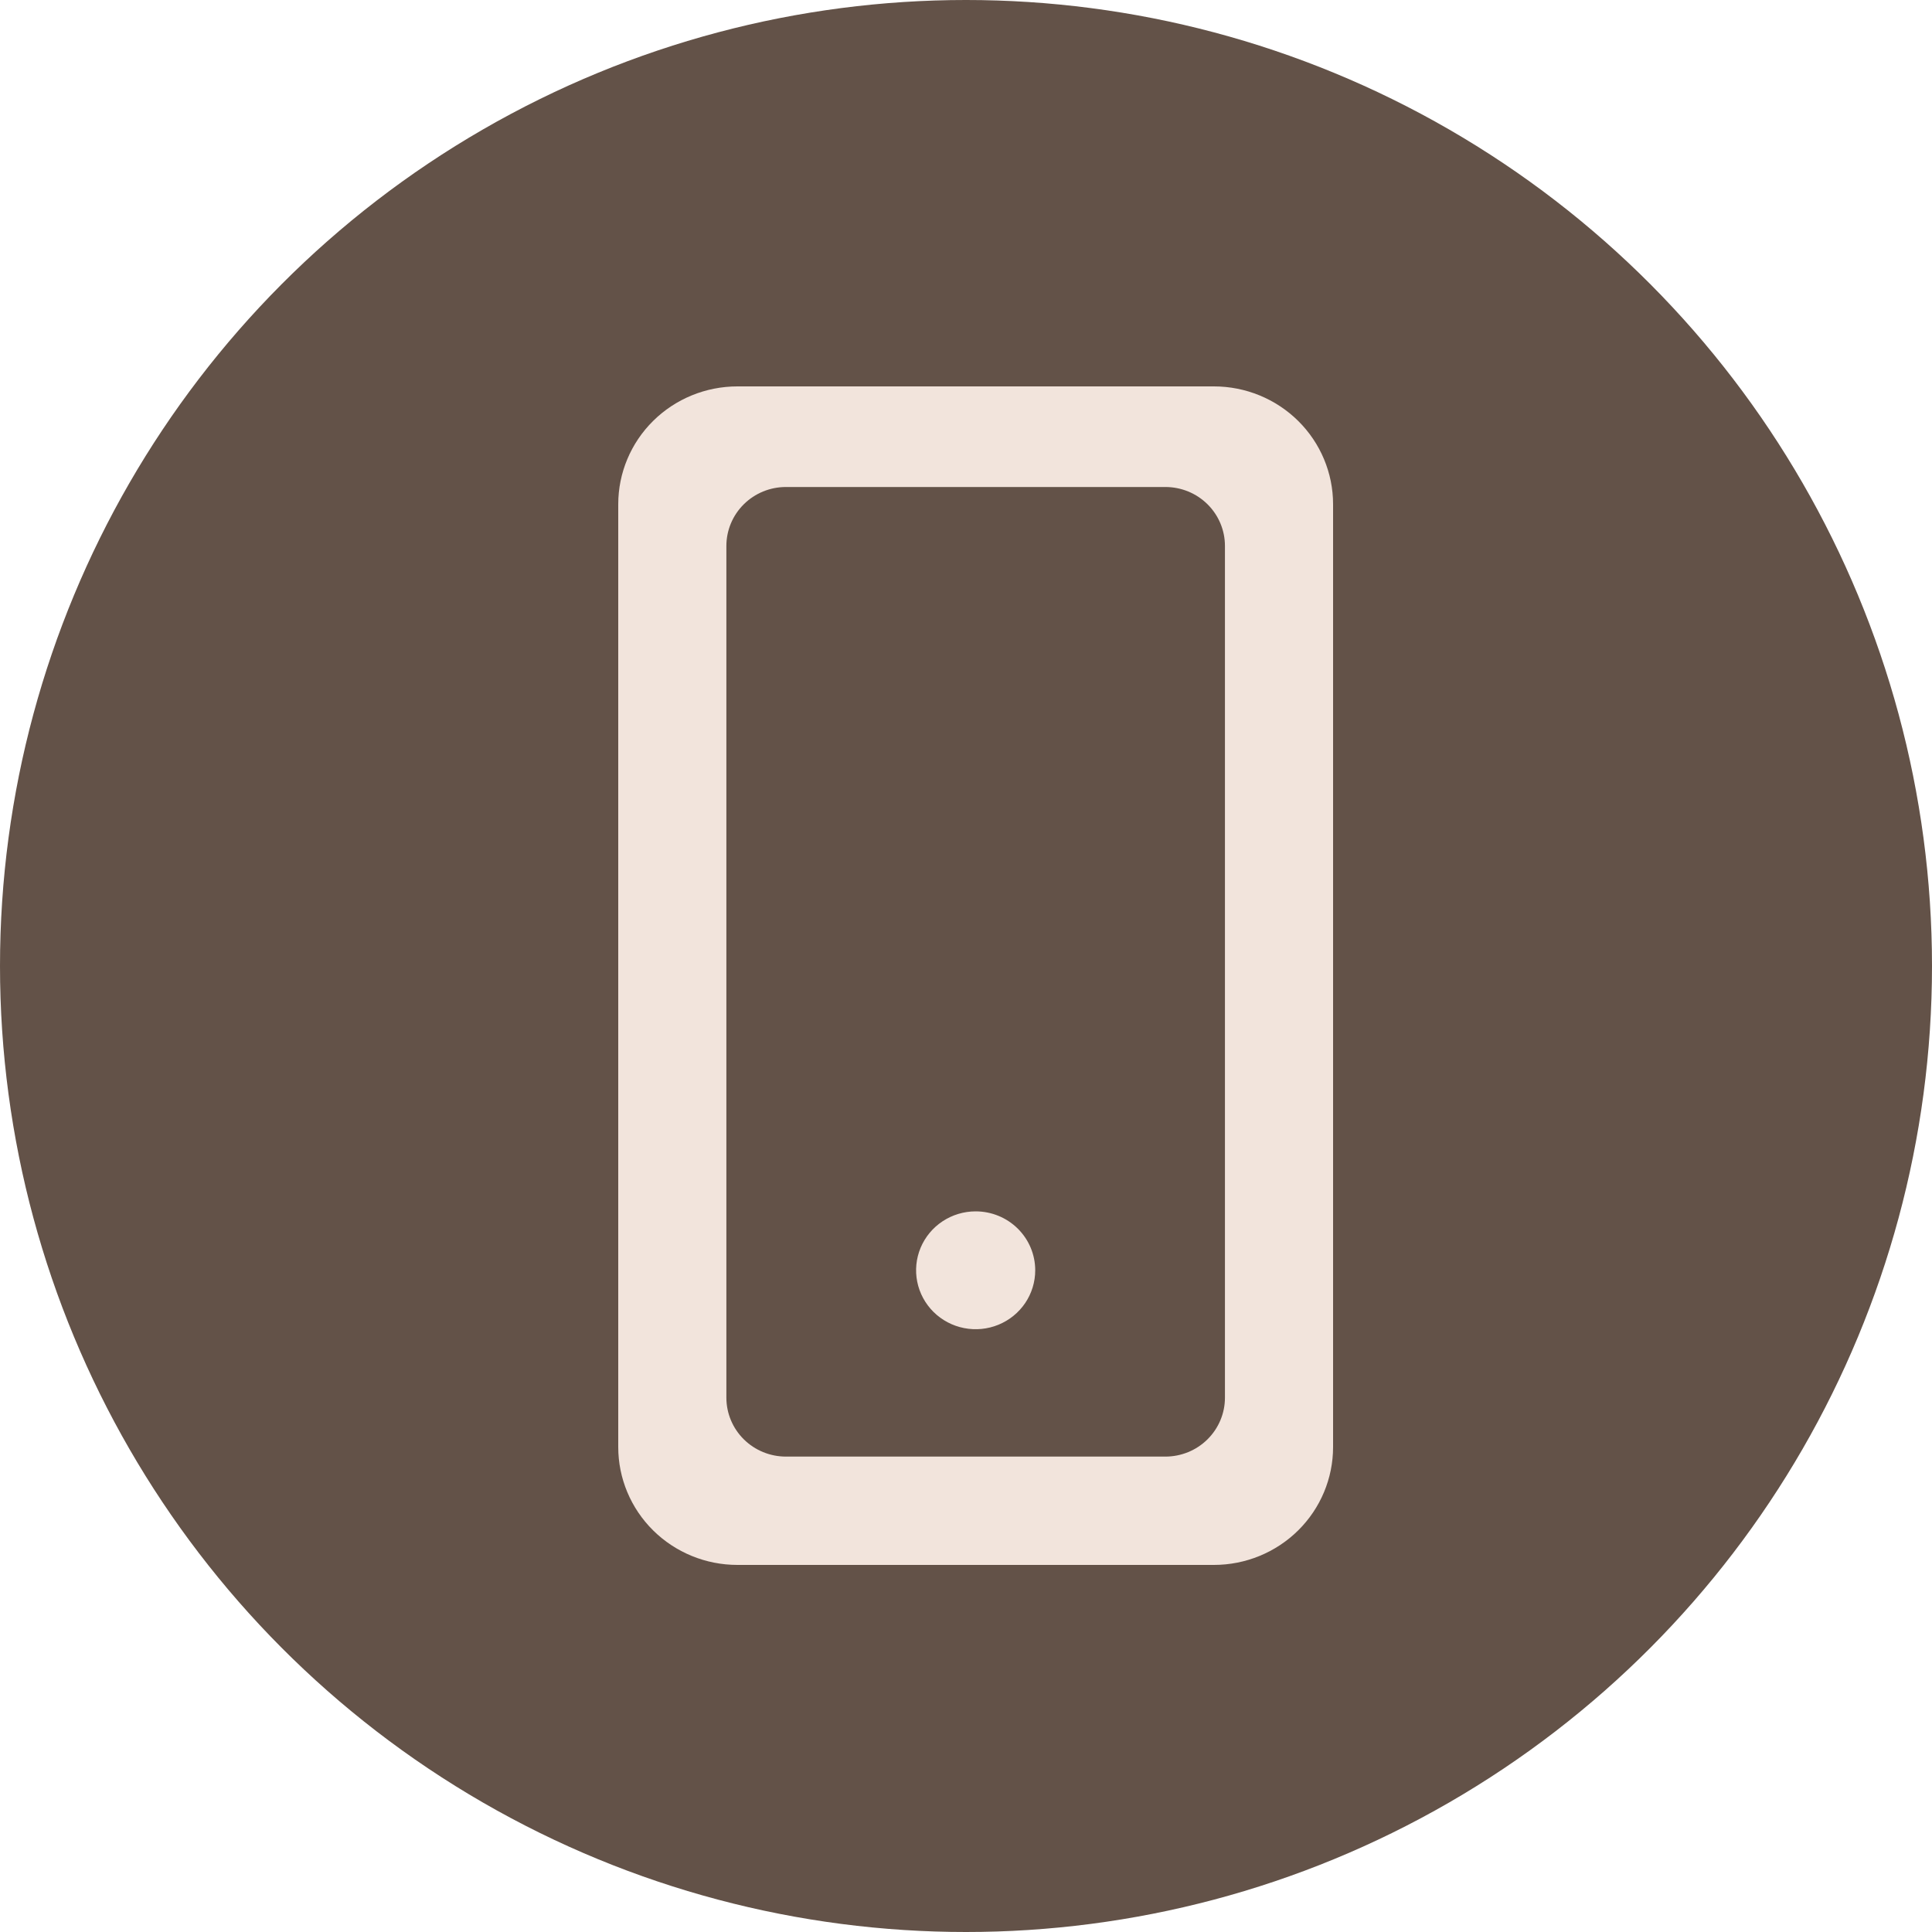 <?xml version="1.0" encoding="UTF-8"?> <svg xmlns="http://www.w3.org/2000/svg" width="100" height="100" viewBox="0 0 100 100" fill="none"> <circle cx="50" cy="50" r="50" fill="#635248"></circle> <path d="M53.583 65.75C53.583 66.353 53.403 66.943 53.064 67.445C52.725 67.946 52.243 68.337 51.68 68.568C51.117 68.799 50.497 68.859 49.898 68.741C49.3 68.624 48.751 68.333 48.32 67.907C47.889 67.48 47.595 66.937 47.476 66.345C47.357 65.753 47.418 65.14 47.651 64.583C47.885 64.025 48.28 63.549 48.787 63.214C49.294 62.879 49.89 62.7 50.5 62.7C51.318 62.7 52.102 63.021 52.68 63.593C53.258 64.165 53.583 64.941 53.583 65.75ZM69 26.1V74.9C69 76.518 68.35 78.069 67.194 79.213C66.037 80.357 64.469 81 62.833 81H38.167C36.531 81 34.963 80.357 33.806 79.213C32.65 78.069 32 76.518 32 74.9V26.1C32 24.482 32.65 22.931 33.806 21.787C34.963 20.643 36.531 20 38.167 20H62.833C64.469 20 66.037 20.643 67.194 21.787C68.35 22.931 69 24.482 69 26.1ZM63.403 28.257C63.403 27.448 63.078 26.672 62.5 26.1C61.922 25.528 61.138 25.207 60.32 25.207H40.68C39.862 25.207 39.078 25.528 38.5 26.1C37.922 26.672 37.597 27.448 37.597 28.257V72.343C37.597 73.152 37.922 73.928 38.5 74.5C39.078 75.072 39.862 75.393 40.68 75.393H60.32C61.138 75.393 61.922 75.072 62.5 74.5C63.078 73.928 63.403 73.152 63.403 72.343V28.257Z" fill="#F2E4DC"></path> </svg> 